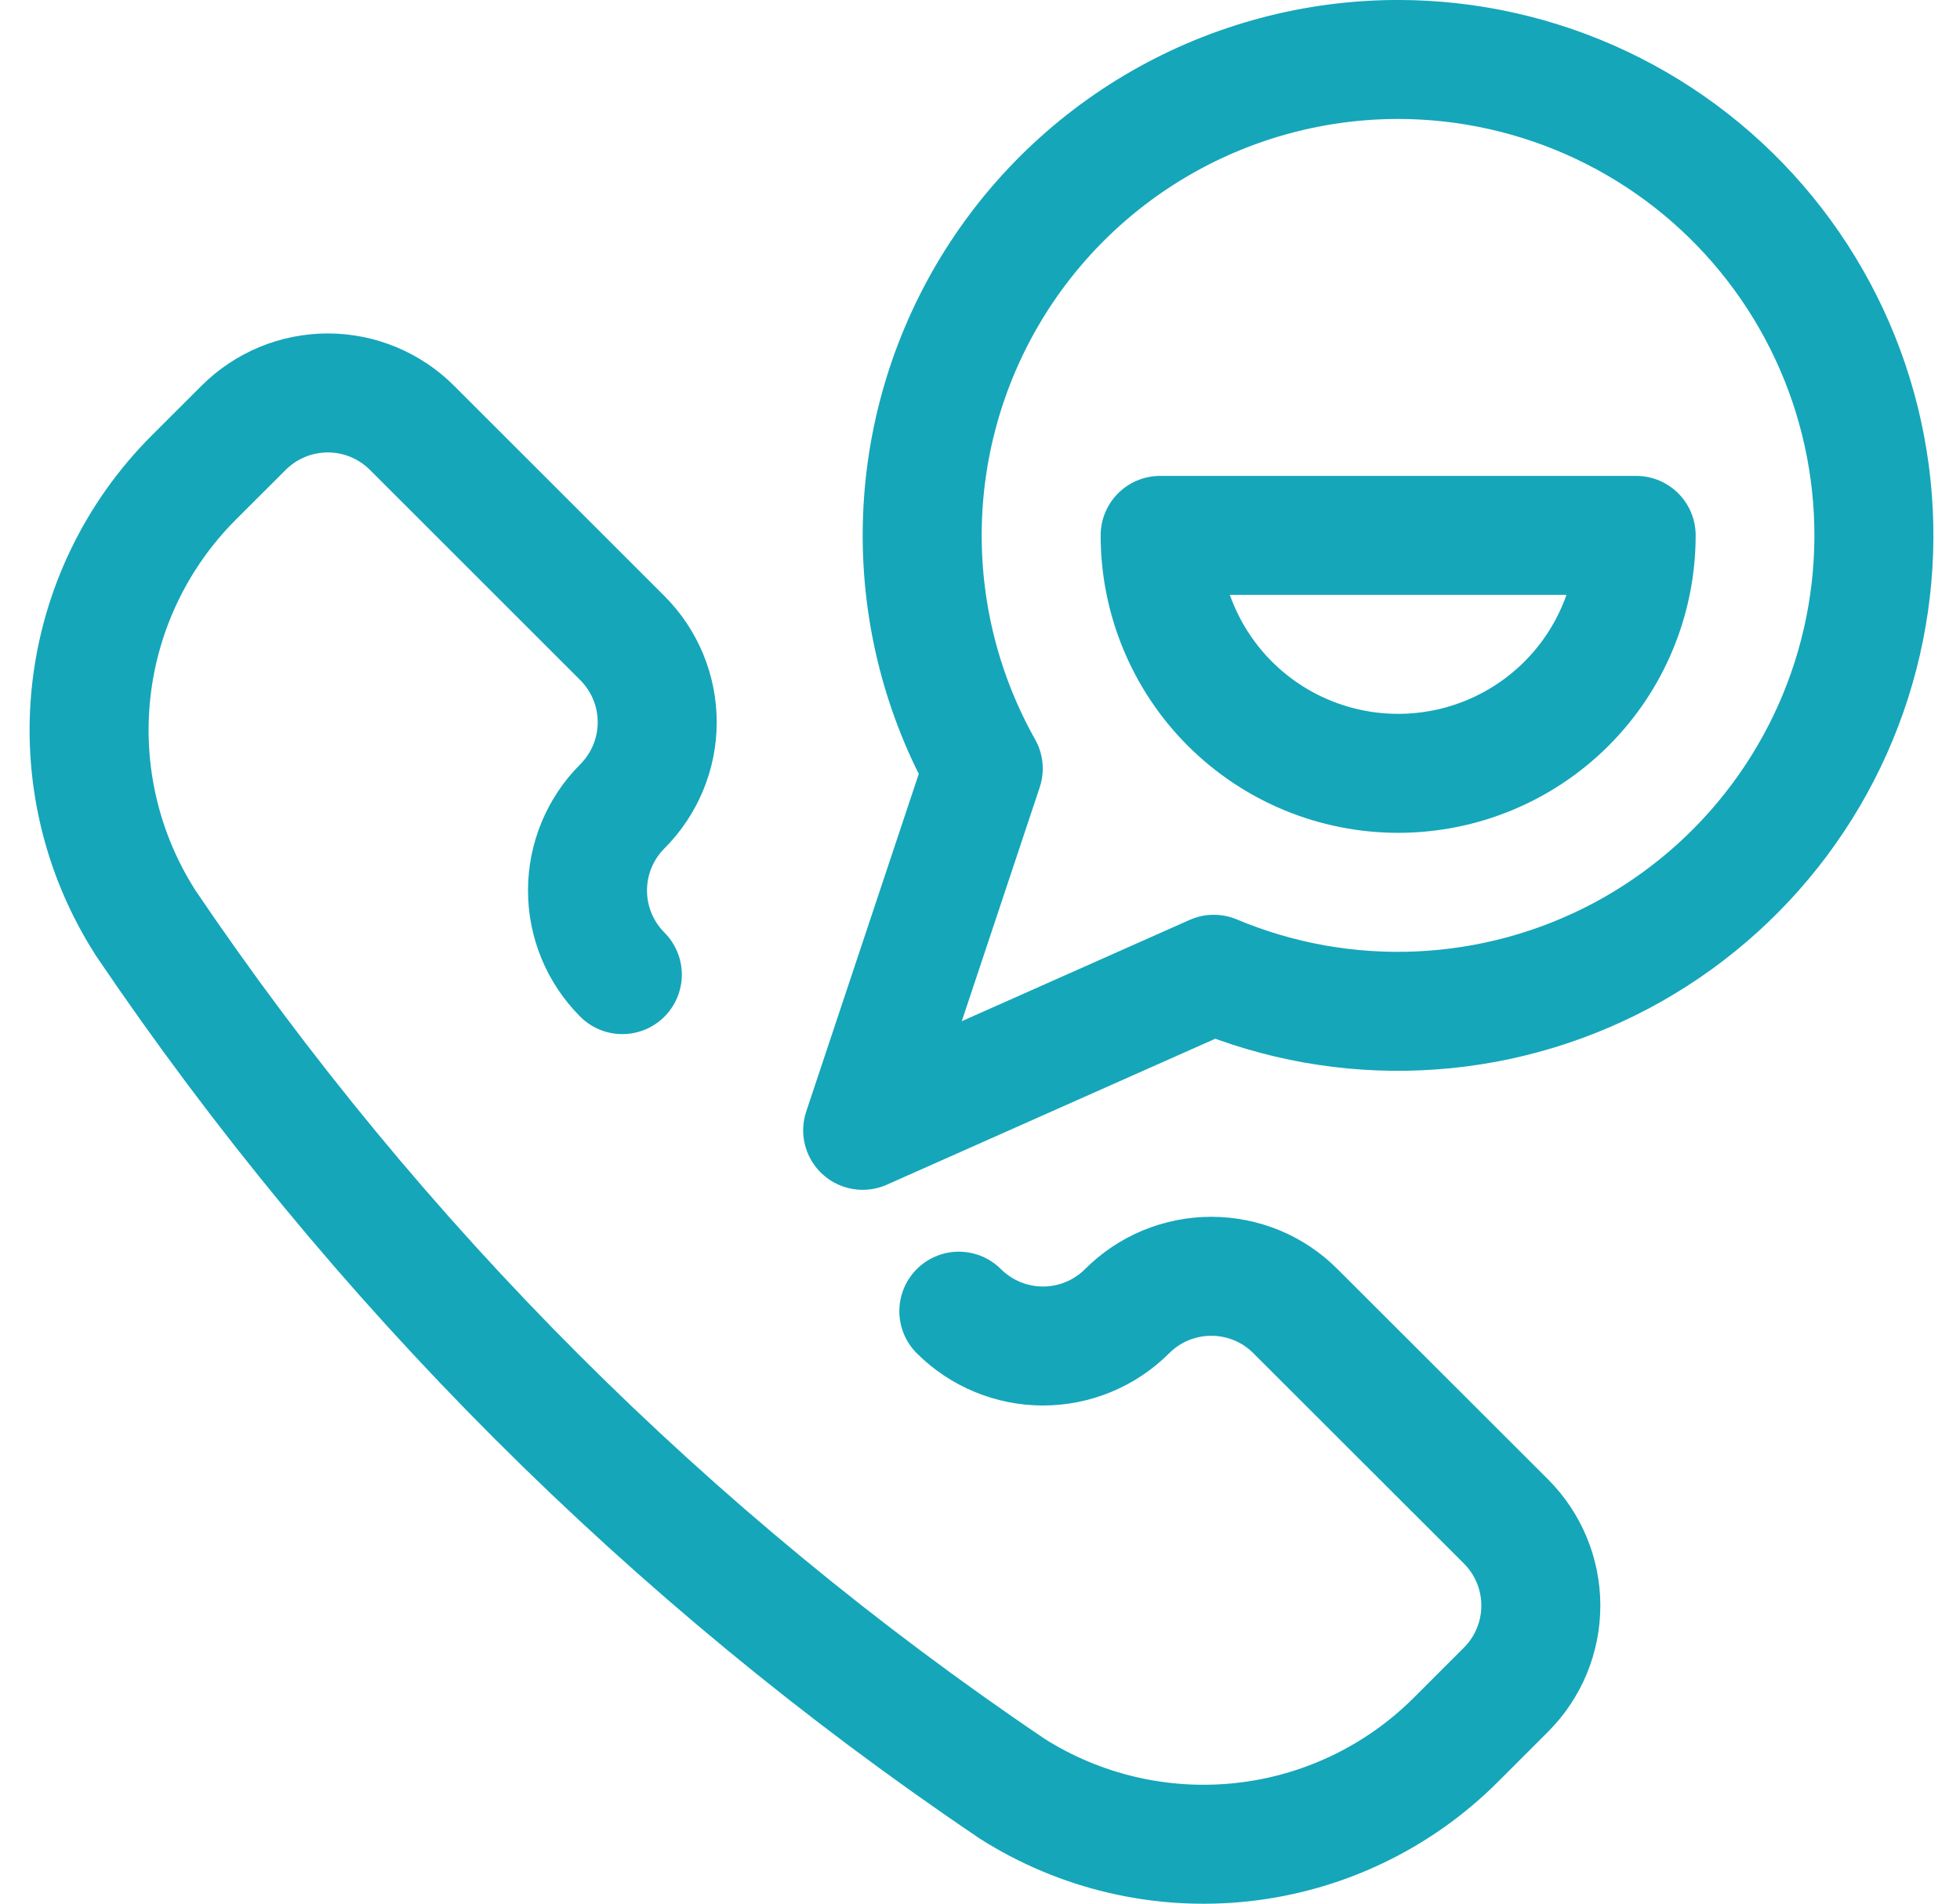 <svg width="35" height="34" viewBox="0 0 35 34" fill="none" xmlns="http://www.w3.org/2000/svg">
<path d="M11.113 17.407C10.715 17.008 10.491 16.468 10.491 15.904C10.491 15.341 10.715 14.8 11.113 14.402V14.402C11.31 14.204 11.467 13.97 11.574 13.712C11.681 13.454 11.736 13.178 11.736 12.899C11.736 12.62 11.681 12.343 11.574 12.085C11.467 11.827 11.31 11.593 11.113 11.396L7.356 7.64C6.957 7.242 6.417 7.018 5.854 7.018C5.29 7.018 4.75 7.242 4.351 7.64L3.459 8.531C2.433 9.557 1.787 10.902 1.629 12.345C1.471 13.787 1.809 15.241 2.589 16.465L2.597 16.479C6.715 22.57 11.961 27.816 18.053 31.932L18.067 31.942C19.291 32.721 20.745 33.059 22.187 32.901C23.63 32.743 24.975 32.097 26.001 31.07L26.892 30.179C27.089 29.982 27.246 29.748 27.353 29.49C27.46 29.232 27.515 28.955 27.515 28.676C27.515 28.397 27.46 28.121 27.353 27.863C27.246 27.605 27.089 27.37 26.892 27.173L23.133 23.418C22.936 23.22 22.702 23.063 22.444 22.956C22.186 22.85 21.91 22.795 21.63 22.795C21.351 22.795 21.075 22.85 20.817 22.956C20.559 23.063 20.325 23.22 20.127 23.418C19.729 23.816 19.188 24.04 18.625 24.04C18.061 24.04 17.521 23.816 17.122 23.418" stroke="#15A6BA" stroke-width="2.125" stroke-linecap="round" stroke-linejoin="round"/>
<path d="M24.967 1.062C23.484 1.063 22.026 1.451 20.739 2.189C19.452 2.927 18.38 3.99 17.631 5.27C16.882 6.551 16.481 8.006 16.468 9.489C16.455 10.973 16.831 12.434 17.558 13.727L15.405 20.188L21.675 17.401C22.835 17.888 24.089 18.111 25.346 18.054C26.603 17.997 27.832 17.662 28.944 17.073C30.055 16.483 31.022 15.655 31.775 14.646C32.527 13.638 33.047 12.475 33.295 11.242C33.544 10.008 33.515 8.735 33.212 7.514C32.909 6.293 32.338 5.154 31.541 4.18C30.745 3.206 29.742 2.421 28.605 1.882C27.468 1.343 26.226 1.063 24.967 1.062V1.062Z" stroke="#15A6BA" stroke-width="2.125" stroke-linecap="round" stroke-linejoin="round"/>
<path d="M29.217 9.562C29.217 10.69 28.77 11.771 27.973 12.568C27.175 13.365 26.095 13.812 24.967 13.812C23.84 13.812 22.759 13.365 21.962 12.568C21.165 11.771 20.717 10.69 20.717 9.562H29.217Z" stroke="#15A6BA" stroke-width="2.125" stroke-linecap="round" stroke-linejoin="round"/>
</svg>
